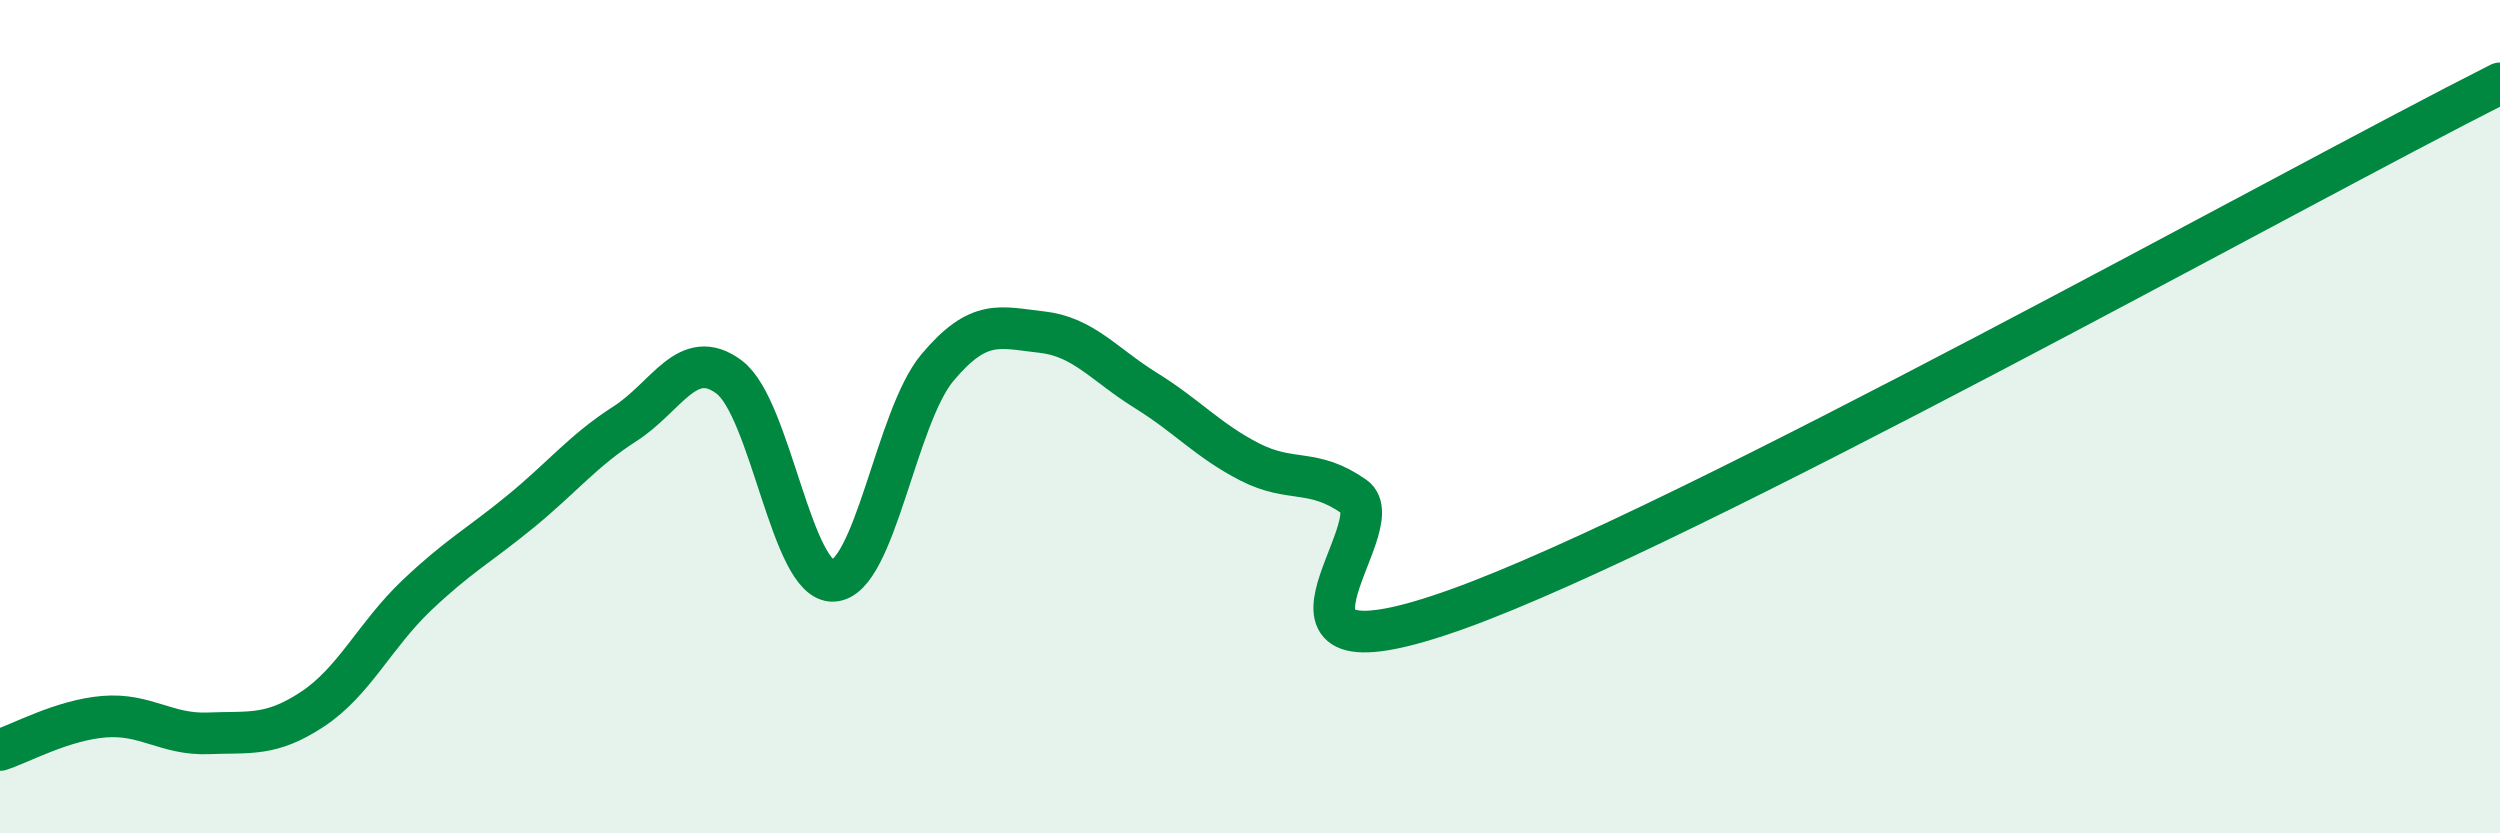 
    <svg width="60" height="20" viewBox="0 0 60 20" xmlns="http://www.w3.org/2000/svg">
      <path
        d="M 0,18 C 0.5,17.84 1.5,17.28 2.5,17.2 C 3.5,17.12 4,17.64 5,17.6 C 6,17.56 6.5,17.68 7.5,17.02 C 8.5,16.36 9,15.24 10,14.29 C 11,13.34 11.5,13.09 12.5,12.27 C 13.5,11.45 14,10.81 15,10.17 C 16,9.53 16.5,8.3 17.5,9.05 C 18.5,9.8 19,13.99 20,13.94 C 21,13.89 21.5,10.01 22.5,8.82 C 23.5,7.63 24,7.86 25,7.97 C 26,8.08 26.5,8.75 27.5,9.37 C 28.5,9.99 29,10.58 30,11.09 C 31,11.6 31.5,11.22 32.5,11.92 C 33.5,12.62 29.5,16.59 35,14.61 C 40.5,12.63 55,4.52 60,2L60 20L0 20Z"
        fill="#008740"
        opacity="0.1"
        stroke-linecap="round"
        stroke-linejoin="round"
      />
      <path
        d="M 0,18 C 0.5,17.84 1.5,17.28 2.5,17.2 C 3.5,17.12 4,17.64 5,17.6 C 6,17.56 6.5,17.68 7.5,17.02 C 8.5,16.36 9,15.24 10,14.29 C 11,13.34 11.5,13.09 12.5,12.27 C 13.5,11.45 14,10.81 15,10.17 C 16,9.53 16.5,8.3 17.5,9.05 C 18.5,9.8 19,13.99 20,13.94 C 21,13.89 21.5,10.01 22.5,8.82 C 23.5,7.63 24,7.86 25,7.97 C 26,8.08 26.5,8.75 27.5,9.37 C 28.5,9.99 29,10.58 30,11.09 C 31,11.6 31.5,11.22 32.5,11.92 C 33.5,12.62 29.5,16.59 35,14.61 C 40.5,12.63 55,4.52 60,2"
        stroke="#008740"
        stroke-width="1"
        fill="none"
        stroke-linecap="round"
        stroke-linejoin="round"
      />
    </svg>
  